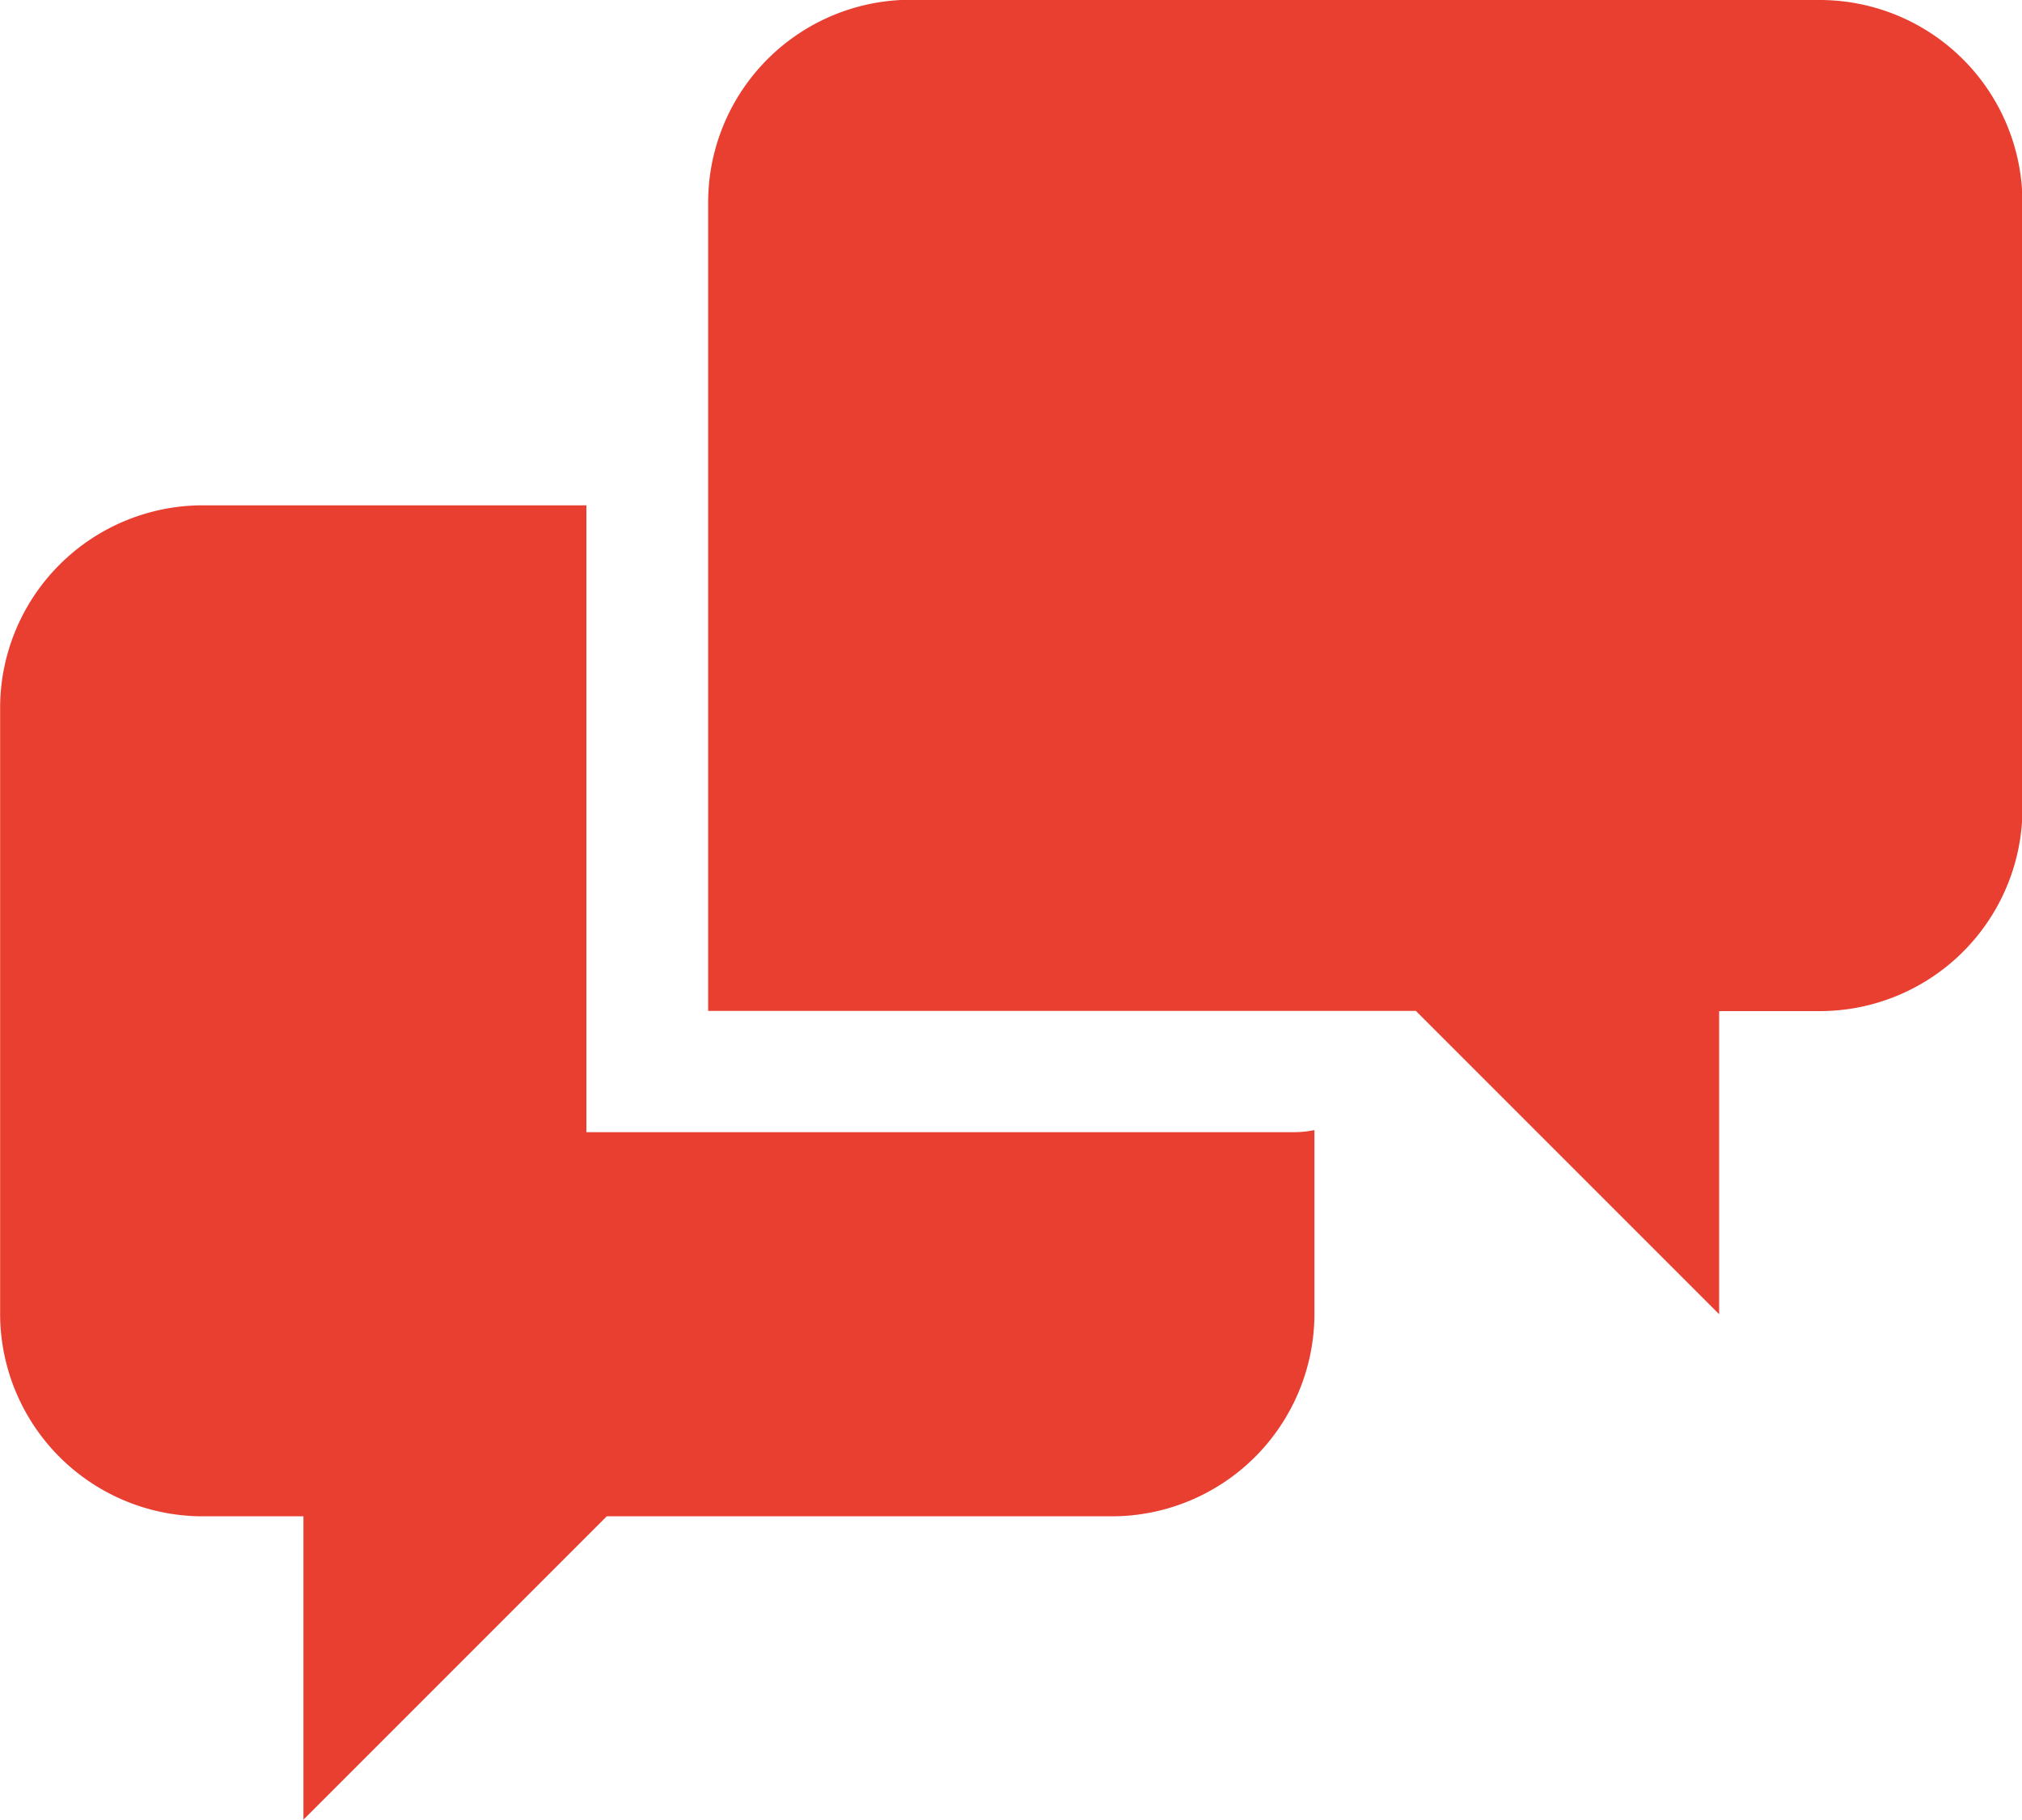<svg xmlns="http://www.w3.org/2000/svg" width="17.372" height="15.635" viewBox="0 0 17.372 15.635">
  <g id="Group_360" data-name="Group 360" transform="translate(-1104.192 -949.474)">
    <path id="Path_182" data-name="Path 182" d="M1109.23,959.2v-5.385h-3.3a1.742,1.742,0,0,0-1.737,1.737v5.211a1.742,1.742,0,0,0,1.737,1.737h.869v2.606l2.606-2.606h4.343a1.742,1.742,0,0,0,1.737-1.737v-1.581a.873.873,0,0,1-.174.018Zm10.6-9.728h-7.817a1.742,1.742,0,0,0-1.737,1.737v6.949h6.08l2.606,2.606V958.16h.869a1.742,1.742,0,0,0,1.737-1.737v-5.211A1.742,1.742,0,0,0,1119.827,949.474Z" fill="#e83f31"/>
  </g>
</svg>
